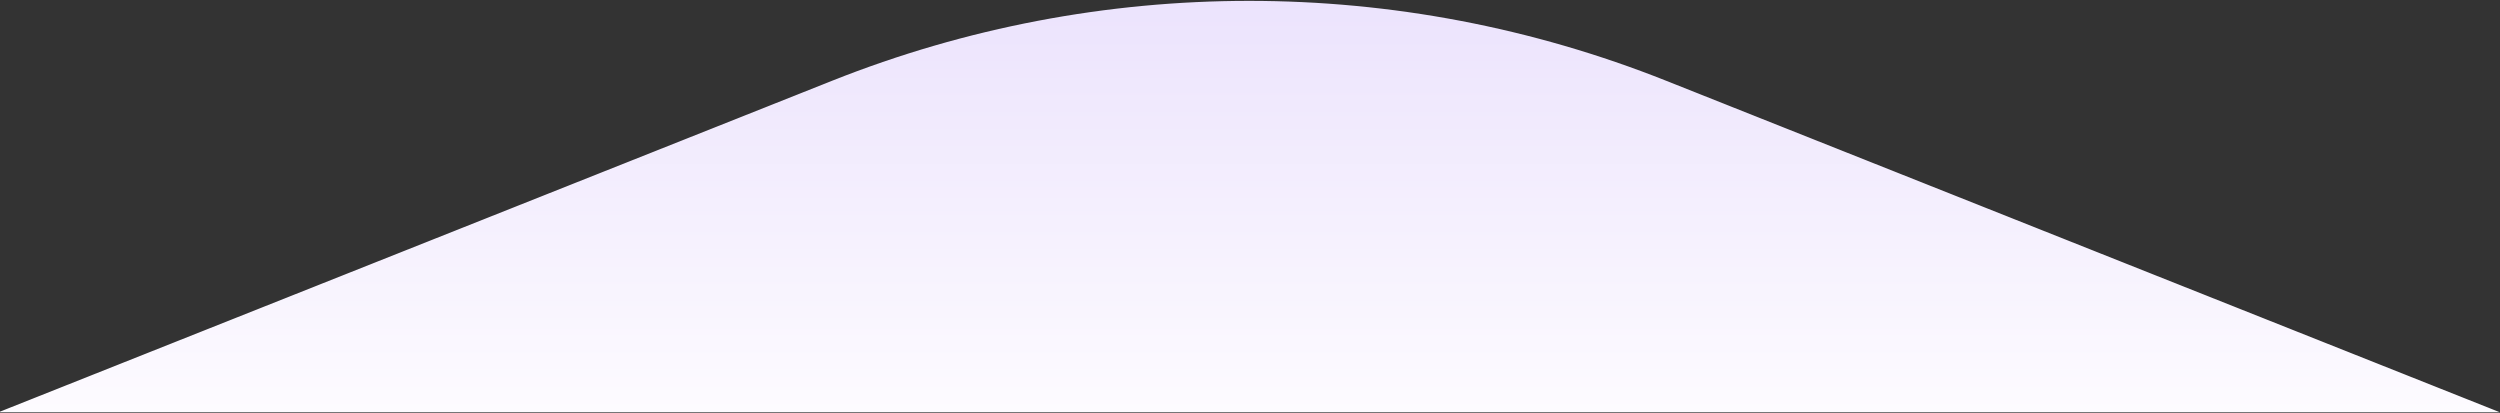 <svg width="1440" height="238" viewBox="0 0 1440 238" fill="none" xmlns="http://www.w3.org/2000/svg">
<rect x="0" y="0" width="1440" height="238" fill="#333333" stroke="none"/>
<path d="M479.325 46.503C633.569 -14.83 805.432 -14.83 959.675 46.503L1440 237.5H-1L479.325 46.503Z" fill="url(#paint0_linear_353_1659)"/>
<defs>
<linearGradient id="paint0_linear_353_1659" x1="719.5" y1="237.5" x2="719.5" y2="-49" gradientUnits="userSpaceOnUse">
<stop stop-color="#FDFBFF"/>
<stop offset="1" stop-color="#E8DEFC"/>
</linearGradient>
</defs>
</svg>
